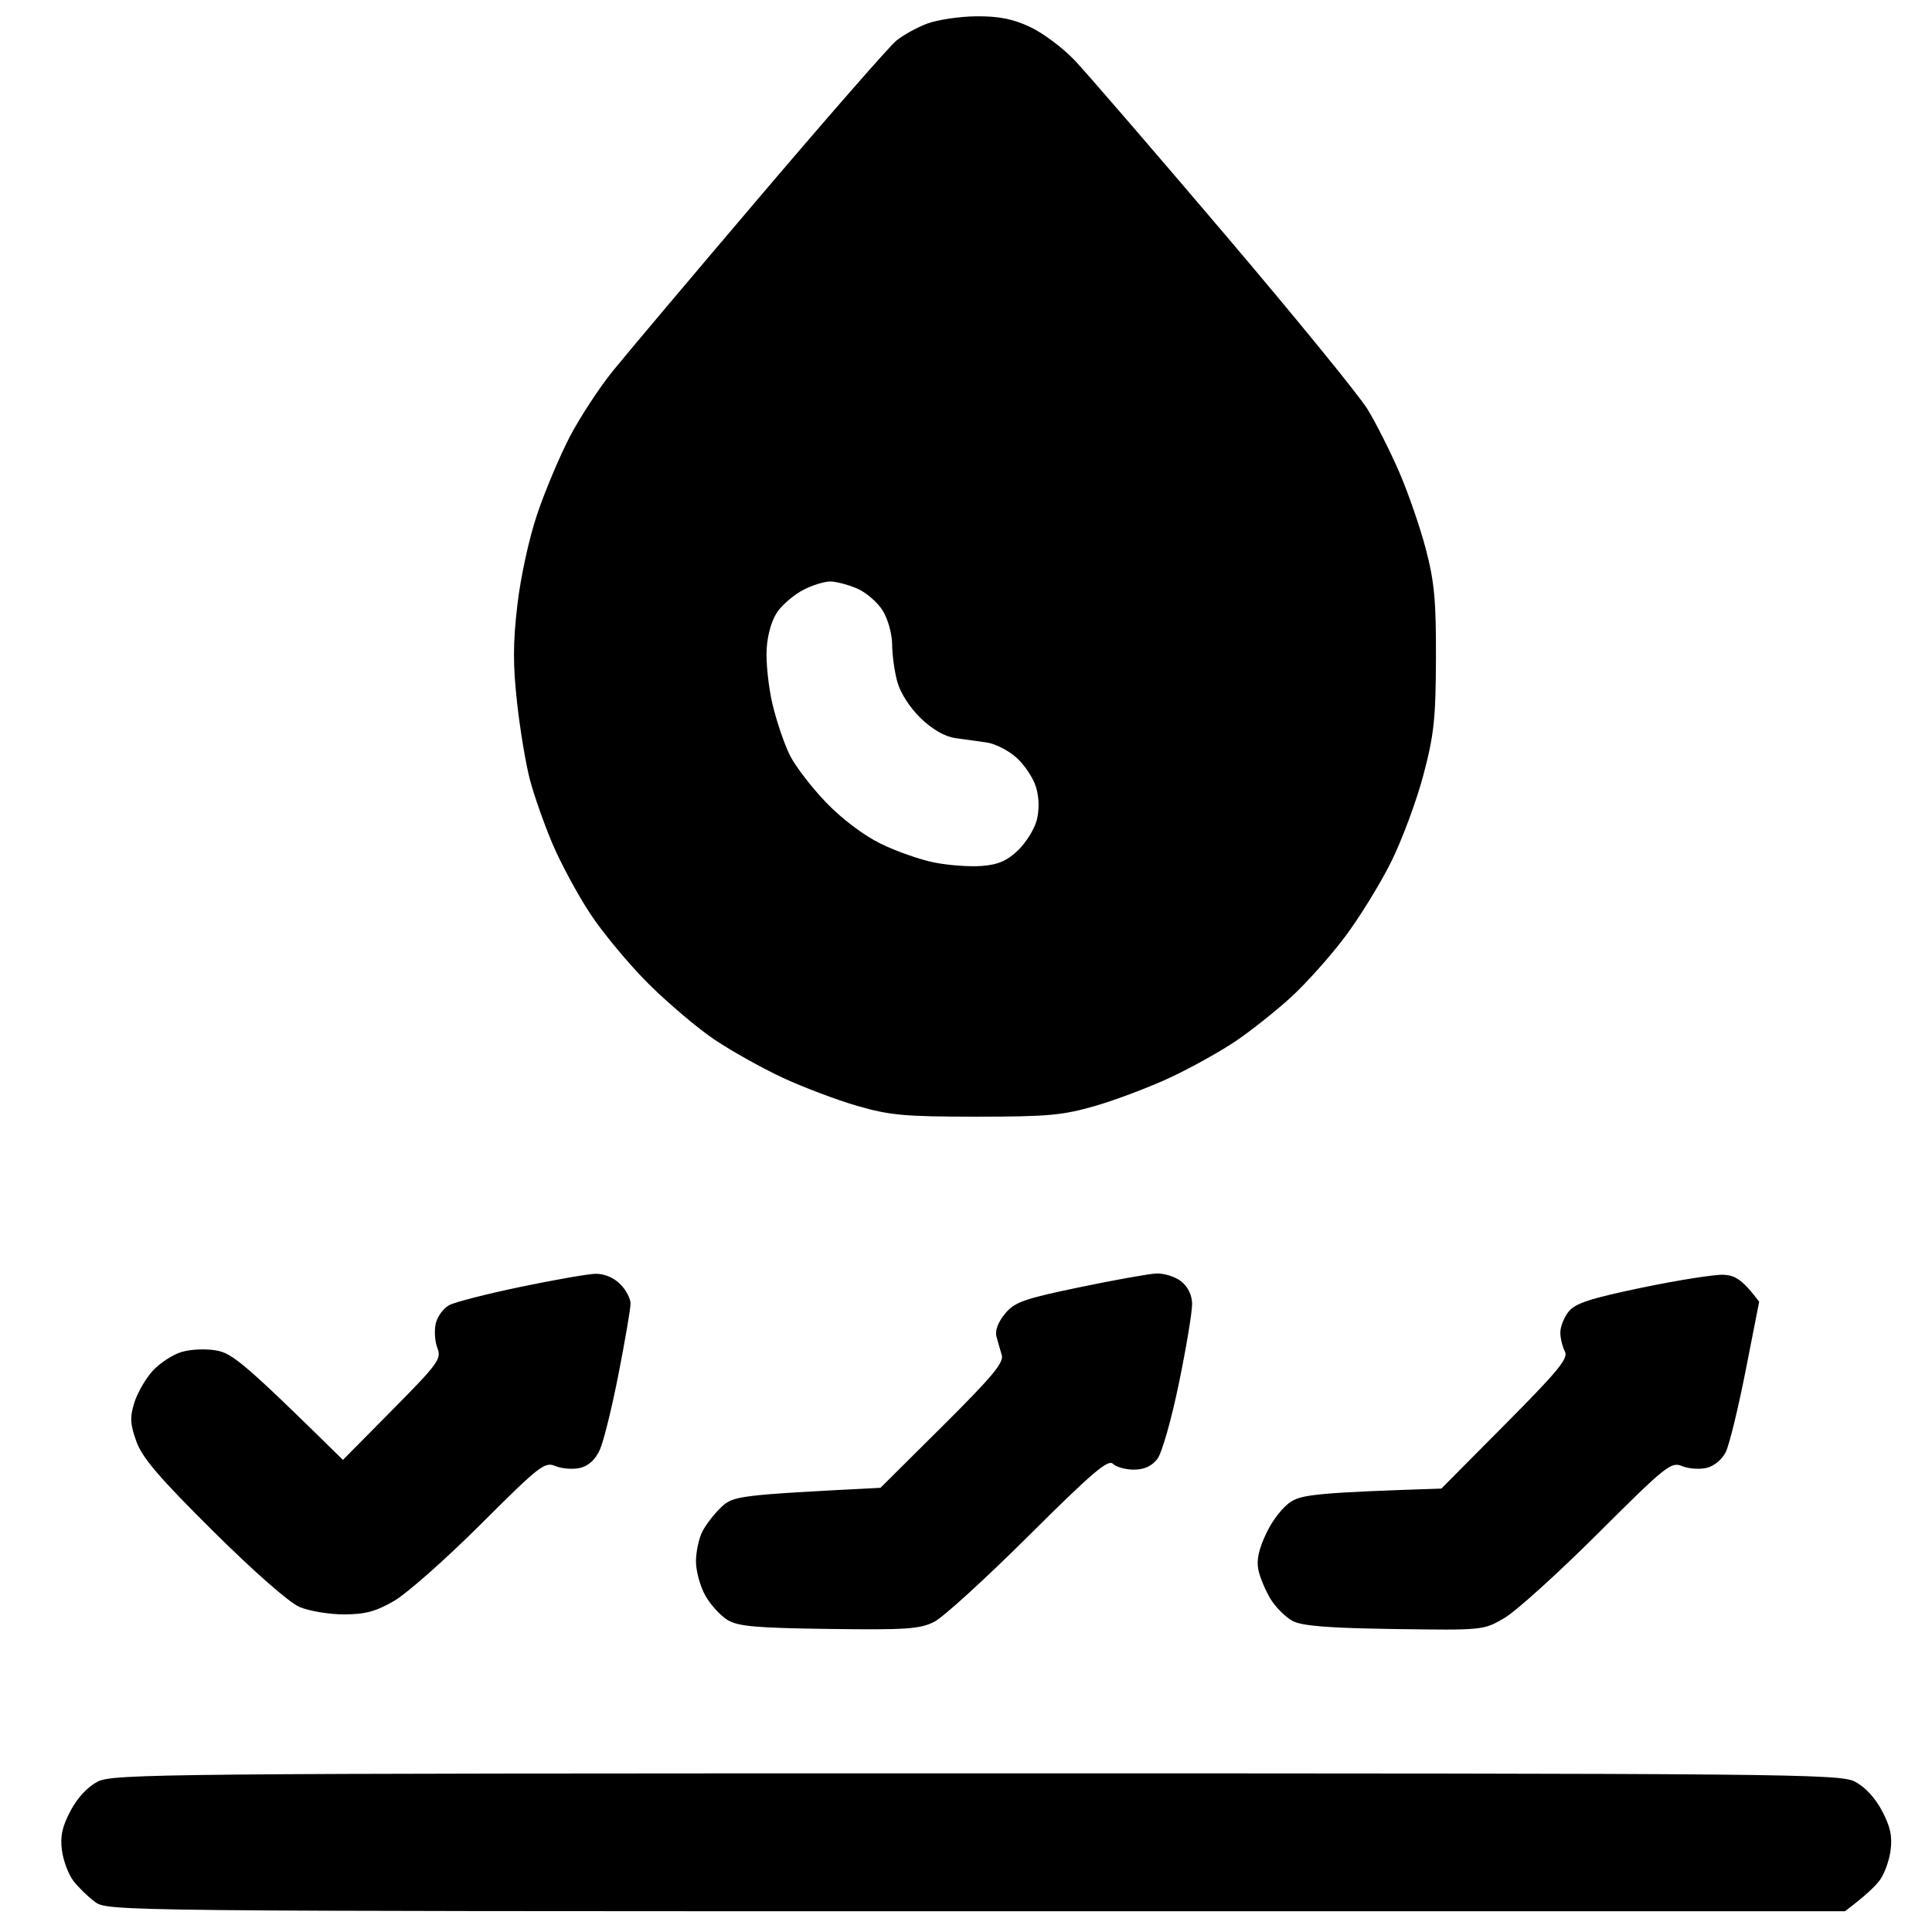 <svg version="1.2" xmlns="http://www.w3.org/2000/svg" viewBox="0 0 512 512" width="512" height="512">
	<style>
		.s0 { fill: #000000 } 
	</style>
	<g id="Layer 1">
		<path id="Path 0" fill-rule="evenodd" class="s0" d="m25.92 472.13c-2.66 1.35-5.38 4.26-7.22 7.74-2.23 4.21-2.79 6.78-2.28 10.53 0.36 2.72 1.72 6.35 3.03 8.05 1.3 1.7 3.87 4.21 5.71 5.57 3.32 2.46 5.29 2.48 233.56 2.48h230.21c5.42-4.07 7.99-6.58 9.21-8.2 1.22-1.62 2.52-5.18 2.88-7.9 0.5-3.75-0.05-6.32-2.28-10.53-1.84-3.48-4.56-6.39-7.22-7.74-4.02-2.04-17.68-2.17-232.8-2.17-215.12 0-228.78 0.13-232.8 2.17zm219.79-465.87c-2.72 1.02-6.42 3.07-8.22 4.55-1.8 1.49-17.98 19.98-35.94 41.1-17.97 21.12-35.6 42.02-39.18 46.45-3.57 4.43-8.68 12.23-11.35 17.34-2.66 5.11-6.54 14.31-8.62 20.44-2.18 6.44-4.41 16.64-5.29 24.15-1.18 10.08-1.19 15.94-0.07 26.02 0.79 7.15 2.33 16.35 3.42 20.43 1.09 4.09 3.74 11.62 5.89 16.73 2.15 5.11 6.65 13.47 10 18.58 3.35 5.1 10.34 13.51 15.52 18.67 5.19 5.16 13.06 11.82 17.48 14.79 4.43 2.98 12.51 7.5 17.96 10.05 5.45 2.54 14.37 5.92 19.82 7.5 8.68 2.51 12.6 2.87 31.59 2.87 18.99 0 22.9-0.36 31.59-2.87 5.45-1.58 14.36-4.96 19.81-7.5 5.45-2.55 13.26-6.89 17.35-9.65 4.08-2.76 10.71-8.03 14.72-11.7 4.01-3.68 10.43-10.86 14.26-15.97 3.84-5.11 9.33-14.03 12.21-19.82 2.87-5.79 6.71-16.1 8.52-22.92 2.84-10.7 3.3-14.91 3.36-30.96 0.05-15.39-0.41-20.39-2.7-29.11-1.53-5.79-4.71-14.99-7.08-20.44-2.37-5.45-6.11-12.87-8.32-16.49-2.2-3.63-19.26-24.53-37.89-46.45-18.64-21.93-36.48-42.6-39.64-45.95-3.16-3.35-8.54-7.38-11.95-8.97-4.57-2.13-8.29-2.86-14.24-2.81-4.43 0.04-10.28 0.91-13.01 1.94zm-32.73 150.01c2.33-1.19 5.5-2.17 7.03-2.17 1.53 0 4.74 0.84 7.12 1.86 2.39 1.02 5.45 3.67 6.81 5.88 1.38 2.25 2.48 6.22 2.49 8.98 0 2.73 0.62 7.19 1.38 9.91 0.8 2.92 3.35 6.87 6.18 9.6 3.08 2.97 6.38 4.87 9.16 5.27 2.38 0.34 6.14 0.87 8.36 1.17 2.21 0.31 5.76 2.12 7.88 4.03 2.13 1.91 4.45 5.42 5.17 7.8 0.82 2.72 0.89 5.95 0.21 8.67-0.6 2.39-2.84 6.01-4.96 8.05-2.92 2.81-5.28 3.83-9.65 4.17-3.18 0.25-8.84-0.17-12.59-0.92-3.75-0.75-10.16-3-14.24-5.01-4.44-2.18-10.22-6.54-14.36-10.85-3.82-3.96-8.14-9.57-9.6-12.47-1.47-2.89-3.56-9.03-4.65-13.62-1.08-4.6-1.78-11.24-1.54-14.76 0.26-3.95 1.4-7.73 2.98-9.91 1.42-1.93 4.48-4.49 6.82-5.68zm-75.03 184.77c-8.86 1.84-17.36 4.02-18.89 4.83-1.53 0.8-3.14 2.99-3.58 4.87-0.43 1.87-0.24 4.8 0.43 6.5 1.14 2.86 0.22 4.12-11.9 16.37l-13.13 13.28c-26.12-25.72-29.31-28.21-33.44-28.98-2.79-0.52-6.85-0.36-9.29 0.37-2.39 0.7-5.87 2.99-7.75 5.08-1.87 2.08-4.05 5.88-4.83 8.44-1.17 3.8-1.07 5.65 0.57 10.21 1.57 4.34 6.07 9.6 20.33 23.75 10.97 10.88 20.17 18.95 22.95 20.12 2.56 1.08 7.85 1.96 11.77 1.95 5.61-0.01 8.44-0.78 13.32-3.61 3.4-1.99 13.71-11.12 22.91-20.29 15.65-15.62 16.92-16.61 19.82-15.4 1.7 0.71 4.63 0.92 6.5 0.48 2.24-0.53 4.04-2.19 5.23-4.83 1-2.21 3.23-11.27 4.96-20.13 1.73-8.85 3.16-17.21 3.17-18.58 0.01-1.36-1.25-3.72-2.8-5.23-1.72-1.7-4.26-2.73-6.53-2.67-2.05 0.06-10.96 1.62-19.82 3.47zm148.02 0.12c-14.72 3.07-17.07 3.9-19.64 7-1.8 2.16-2.67 4.46-2.27 5.98 0.36 1.37 1 3.6 1.42 4.96 0.61 1.98-2.55 5.77-15.69 18.83l-16.46 16.36c-37.72 1.91-39 2.14-42.13 5.07-1.83 1.7-4.1 4.63-5.06 6.5-0.96 1.87-1.72 5.5-1.7 8.05 0.02 2.55 1.15 6.6 2.5 8.98 1.35 2.38 3.98 5.27 5.84 6.41 2.8 1.71 7.47 2.13 26.92 2.39 20.5 0.27 24.1 0.03 27.87-1.89 2.39-1.21 13.66-11.48 25.06-22.83 16.74-16.65 21.03-20.32 22.3-19.05 0.86 0.86 3.38 1.56 5.59 1.55 2.72-0.02 4.73-0.94 6.2-2.85 1.2-1.57 3.75-10.53 5.72-20.13 1.96-9.52 3.53-18.97 3.48-21.02-0.05-2.34-1.14-4.53-2.94-5.93-1.57-1.22-4.53-2.14-6.57-2.05-2.05 0.1-11.24 1.75-20.44 3.67zm149.26 0.06c-13.94 2.91-17.78 4.16-19.56 6.41-1.22 1.54-2.2 4.05-2.17 5.59 0.03 1.53 0.58 3.76 1.22 4.95 0.97 1.79-1.82 5.18-15.79 19.24l-16.96 17.08c-32.16 1.03-36.7 1.61-39.64 3.34-2.15 1.27-4.96 4.78-6.68 8.36-2.09 4.36-2.72 7.26-2.16 9.89 0.44 2.04 1.91 5.53 3.27 7.74 1.36 2.21 4.01 4.82 5.88 5.79 2.51 1.3 9.57 1.85 26.94 2.1 23.46 0.34 23.55 0.33 29.11-2.92 3.06-1.79 14.21-11.87 24.77-22.4 18.02-17.97 19.39-19.07 22.3-17.86 1.7 0.71 4.63 0.92 6.5 0.48 1.99-0.47 4.11-2.22 5.09-4.21 0.93-1.87 3.3-11.6 5.27-21.62l3.58-18.21c-4.47-5.94-6.4-6.99-9.42-7.14-2.31-0.12-12.01 1.41-21.55 3.39z"/>
	</g>
</svg>